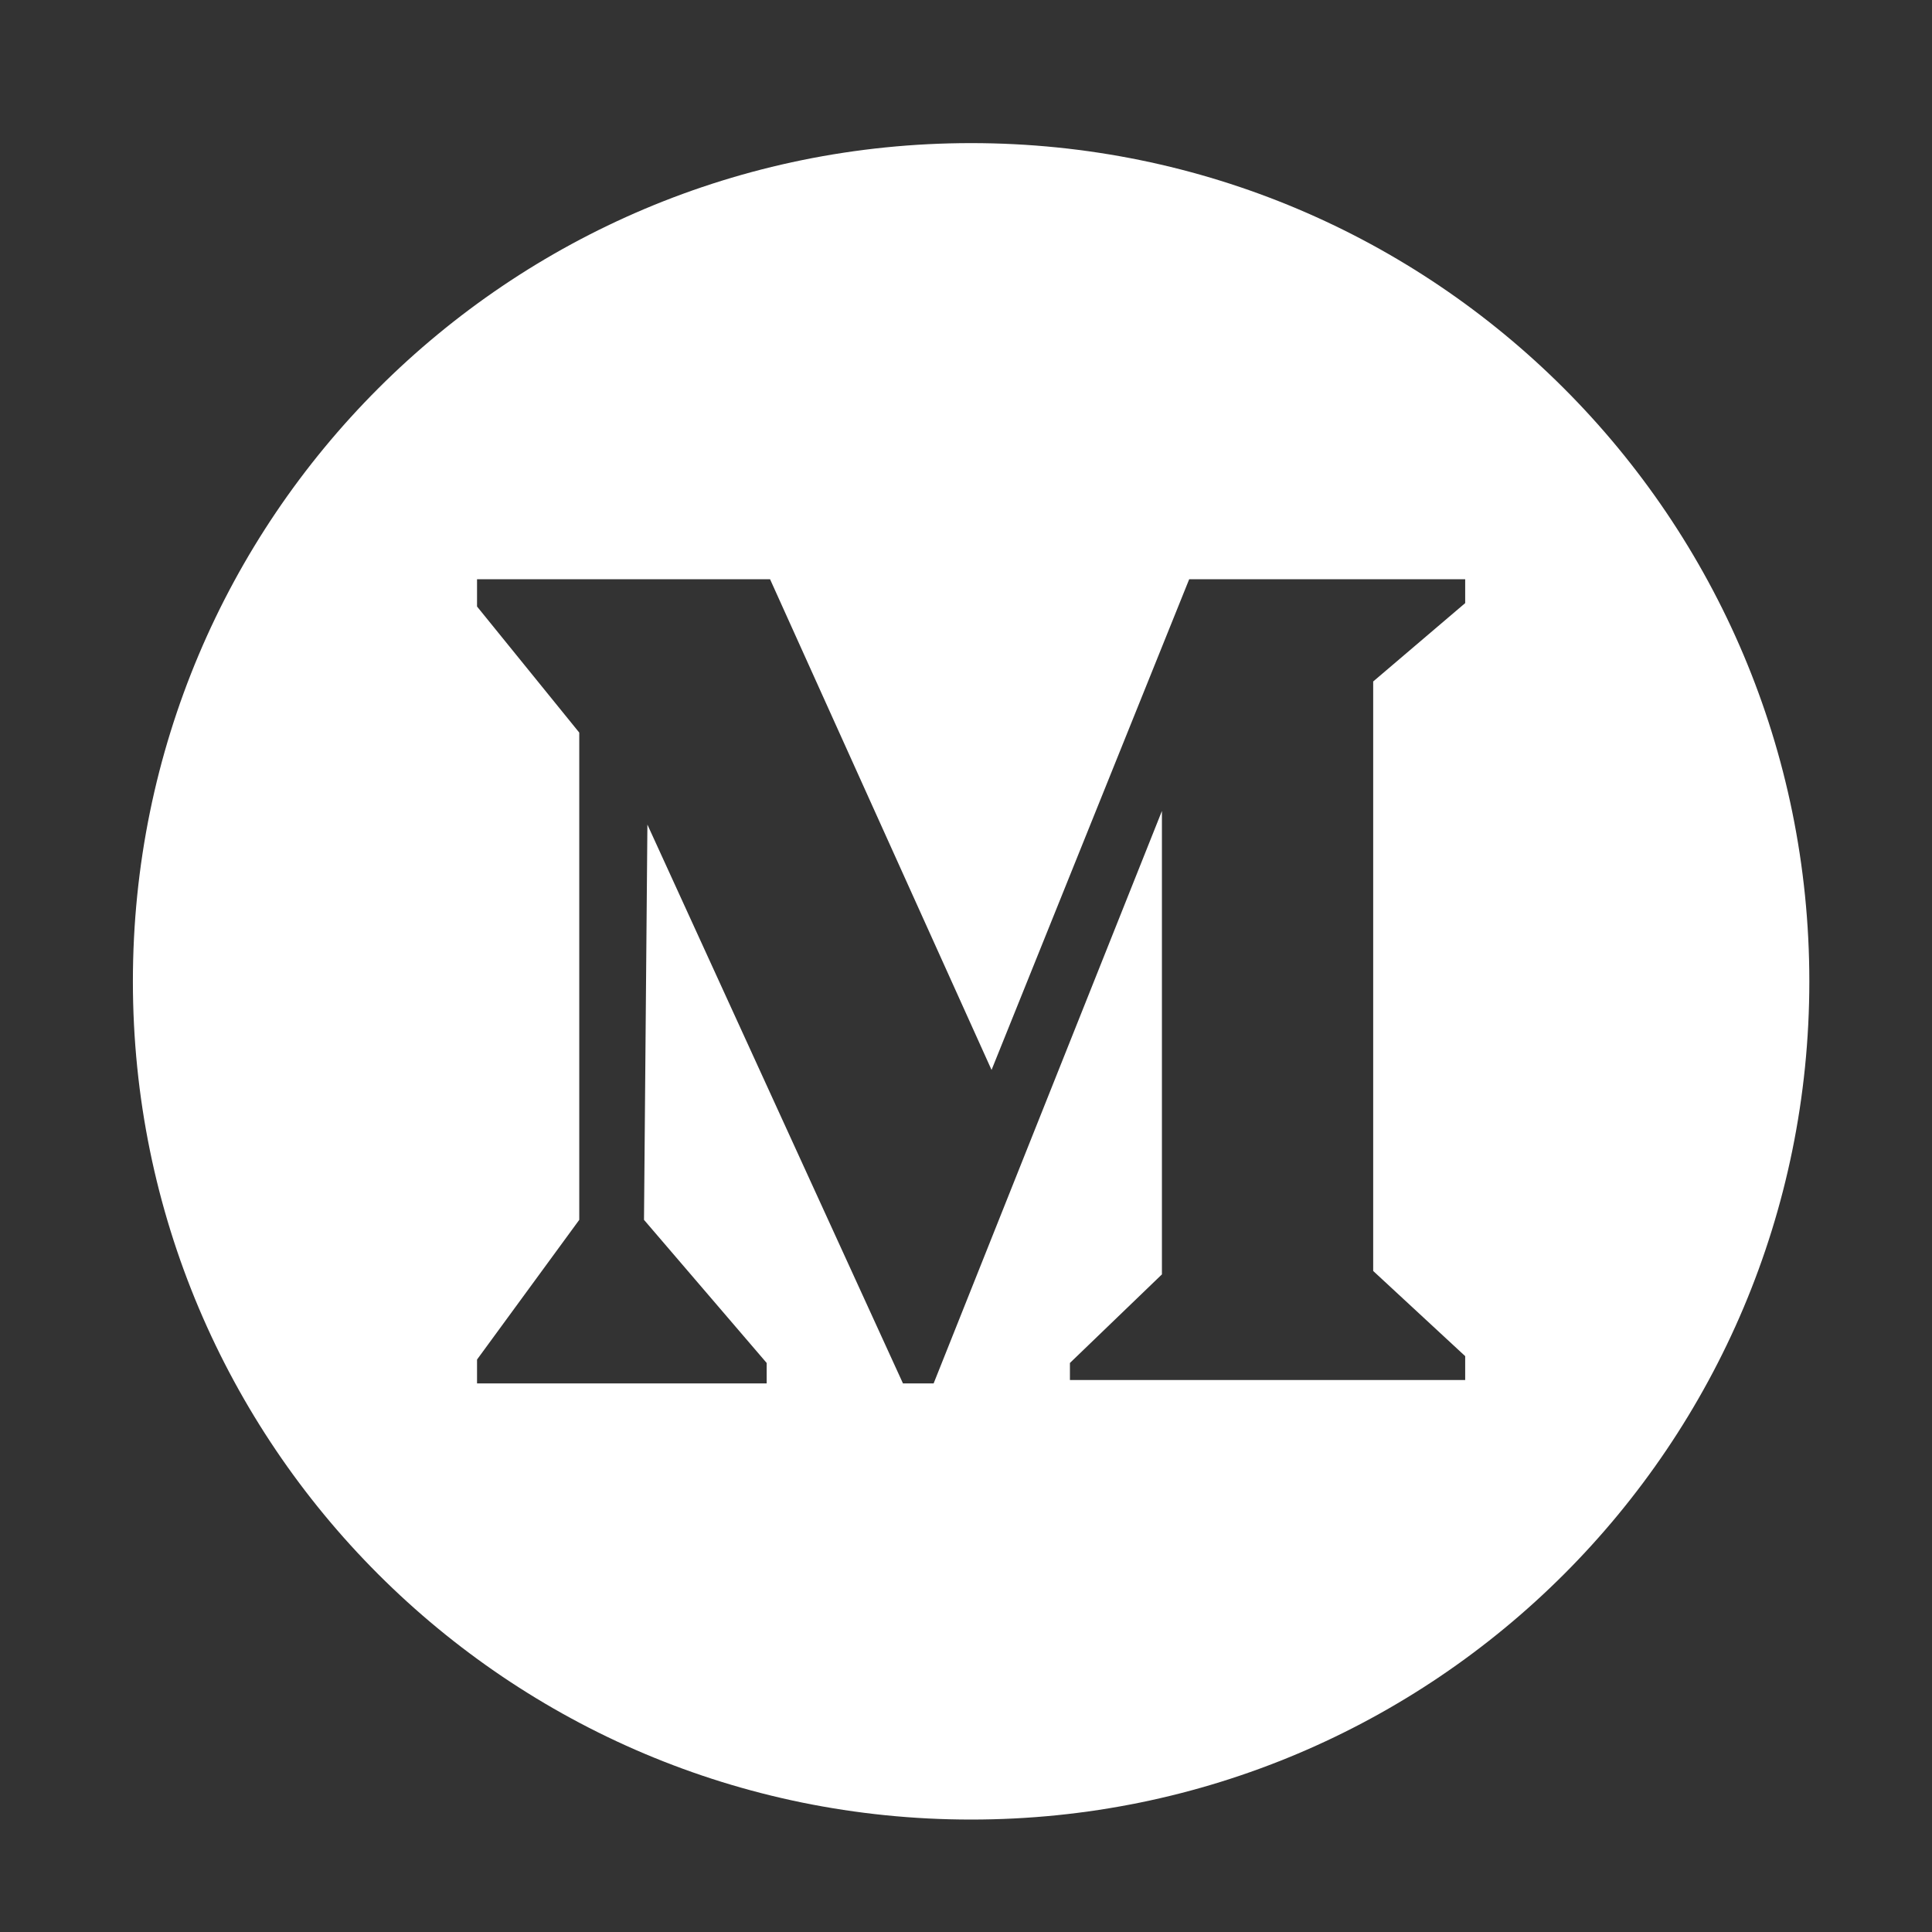 <?xml version="1.0" encoding="UTF-8"?> <!-- Generator: Adobe Illustrator 22.1.0, SVG Export Plug-In . SVG Version: 6.00 Build 0) --> <svg xmlns="http://www.w3.org/2000/svg" xmlns:xlink="http://www.w3.org/1999/xlink" id="Layer_1" x="0px" y="0px" viewBox="0 0 56.7 56.7" style="enable-background:new 0 0 56.7 56.7;" xml:space="preserve"><rect x="0" y="0" width="56.7" height="56.7" fill="#333333" stroke="none"/> <style type="text/css"> .st0{fill:#FFFFFF;} </style> <path class="st0" d="M28.5,4.2c-13.6,0-24.6,11-24.6,24.6c0,13.6,11,24.6,24.6,24.6c13.6,0,24.6-11,24.6-24.6 C53.1,15.2,42.1,4.2,28.5,4.2z M43,17v0.7l-2.7,2.3l0,17.3l2.7,2.5v0.7H31.4V40l2.7-2.6V23.8l-6.7,16.8h-0.9L19,24.2l-0.1,11.6 l3.6,4.2l0,0.6H14l0-0.7l3-4.1l0-14.3l-3-3.7V17h8.6l6.5,14.4L34.9,17L43,17L43,17z"></path> </svg> 